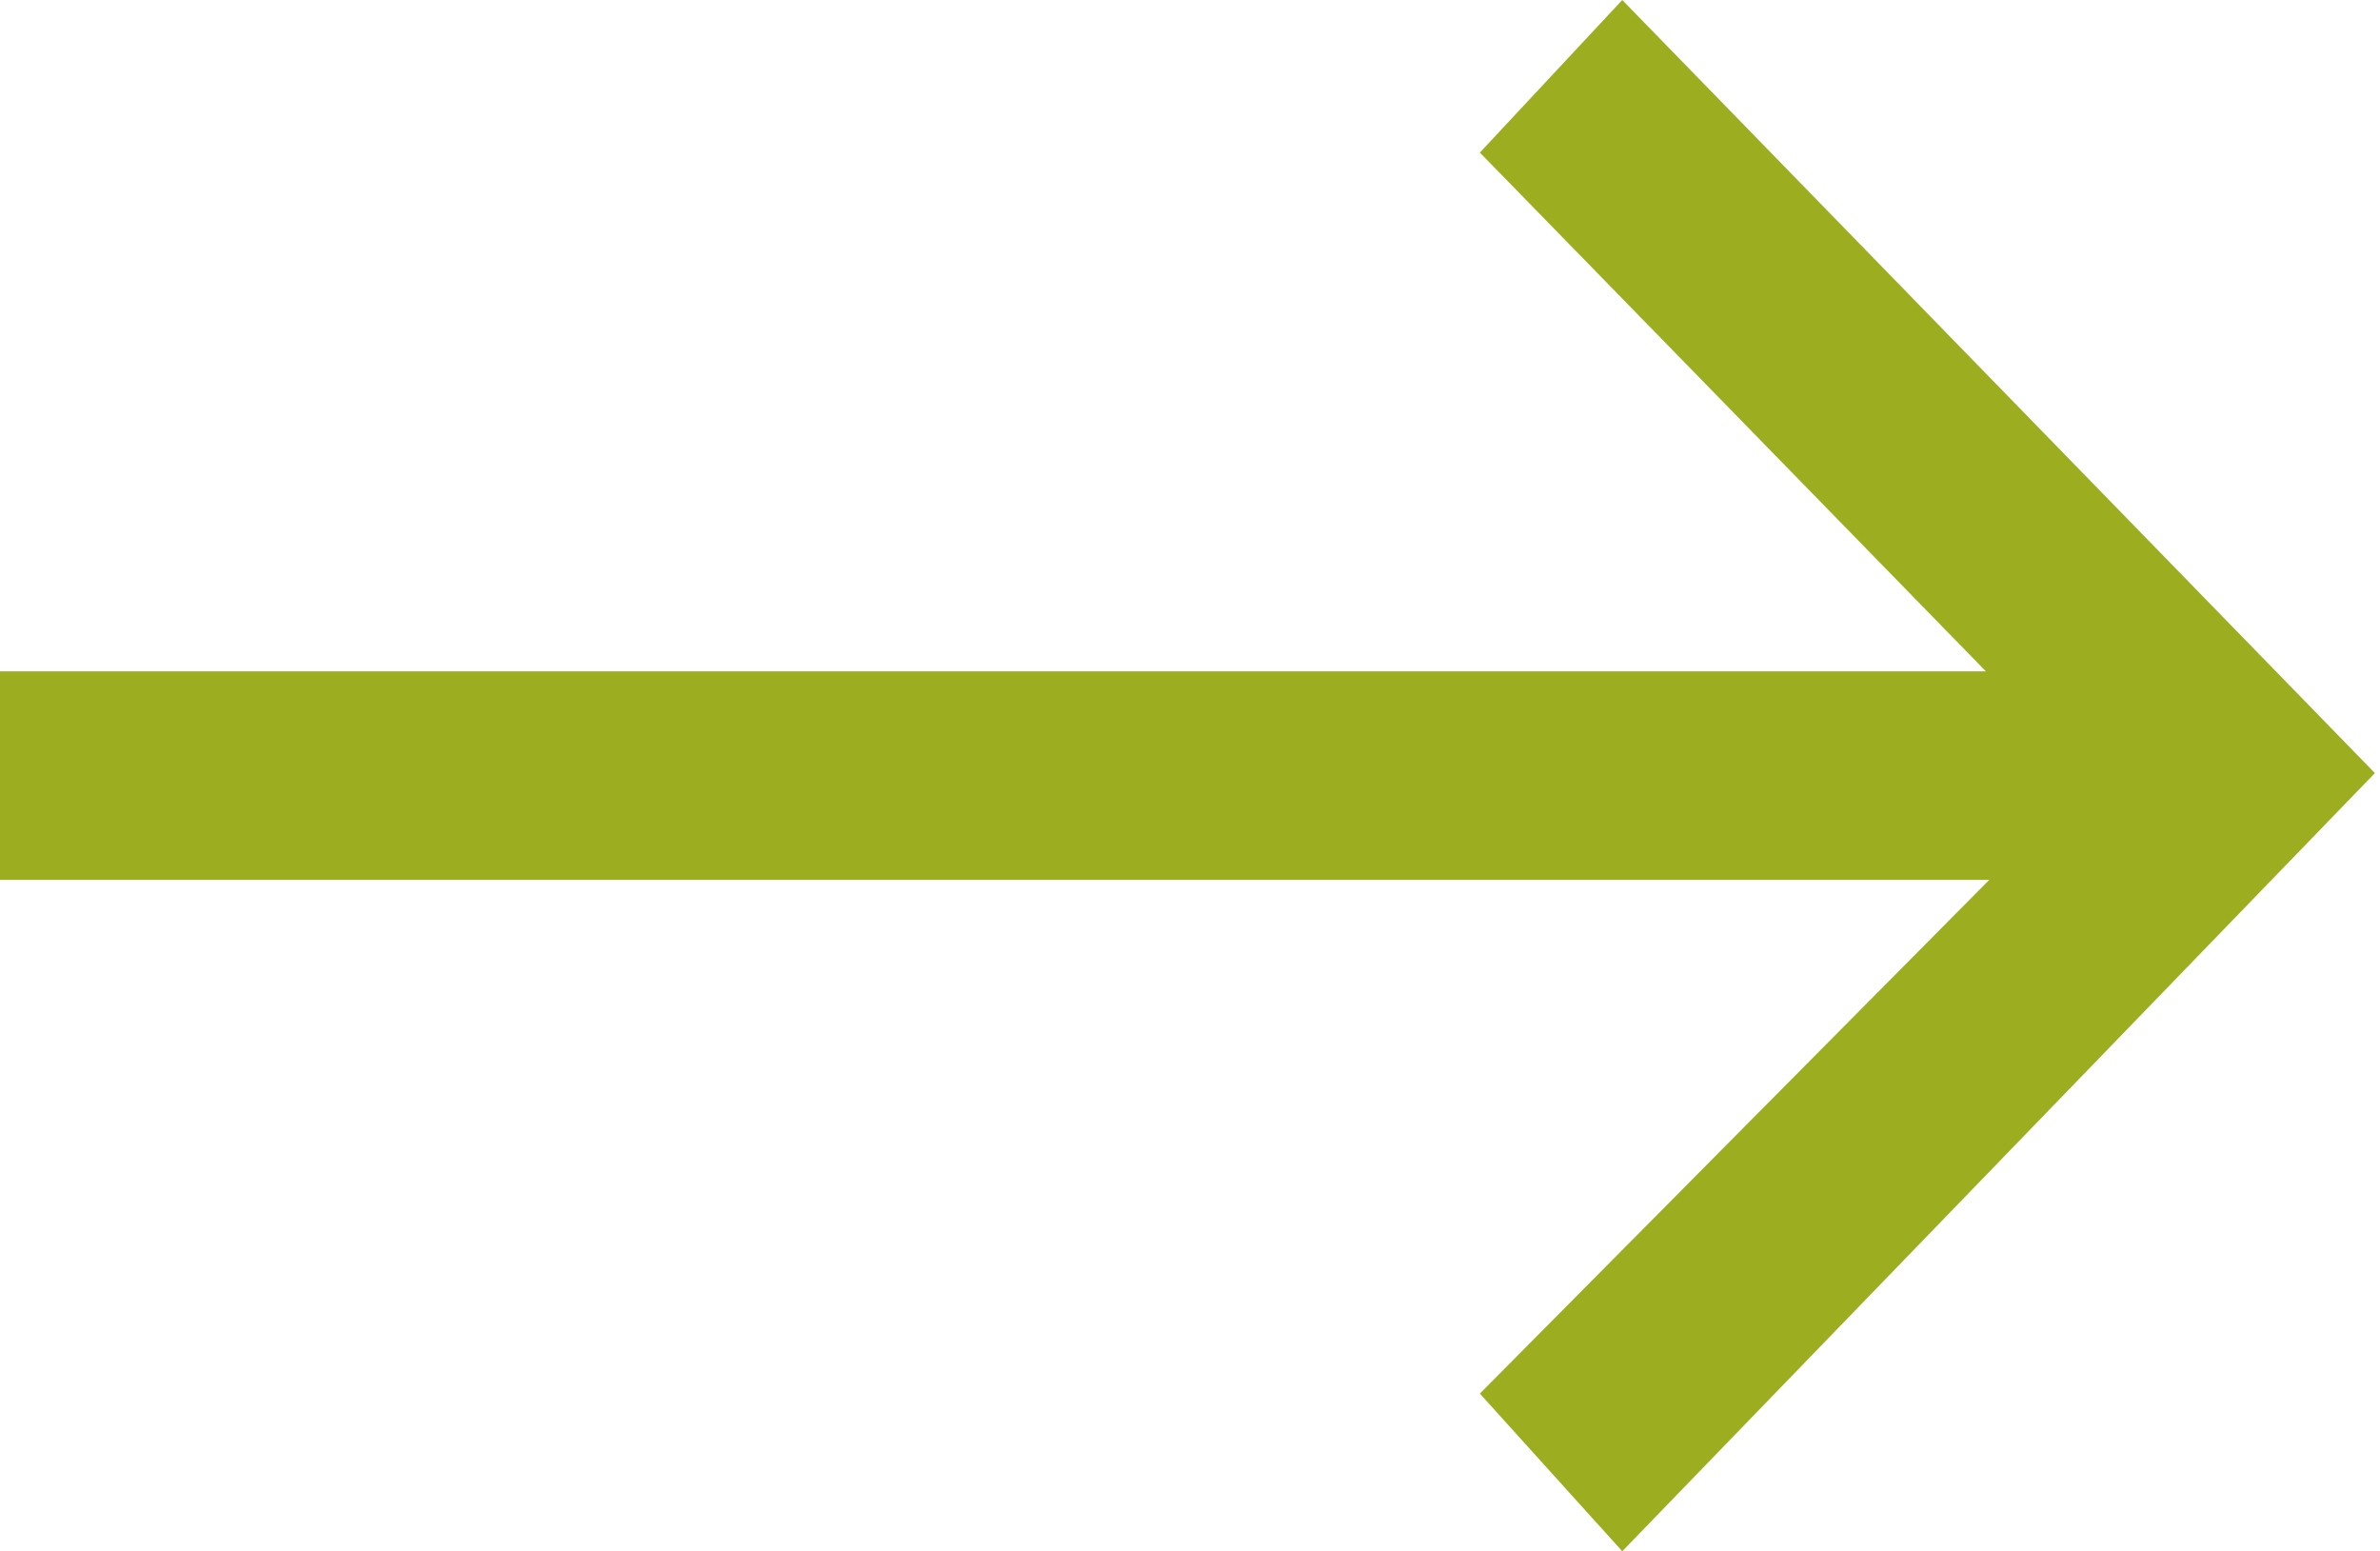 <?xml version="1.0" encoding="utf-8"?>
<!-- Generator: Adobe Illustrator 26.0.1, SVG Export Plug-In . SVG Version: 6.00 Build 0)  -->
<svg version="1.1" id="Group_961" xmlns="http://www.w3.org/2000/svg" xmlns:xlink="http://www.w3.org/1999/xlink" x="0px" y="0px"
	 viewBox="0 0 46.8 30.5" style="enable-background:new 0 0 46.8 30.5;" xml:space="preserve">
<style type="text/css">
	.st0{fill:#9CAD20;}
</style>
<path id="Path_252" class="st0" d="M0,13.2h44.2v4.1H0V13.2z"/>
<path id="Path_253" class="st0" d="M31.9,0l14.8,15.2L31.9,30.5l-2.8-3.1l12-12.1l-12-12.3L31.9,0z"/>
</svg>
